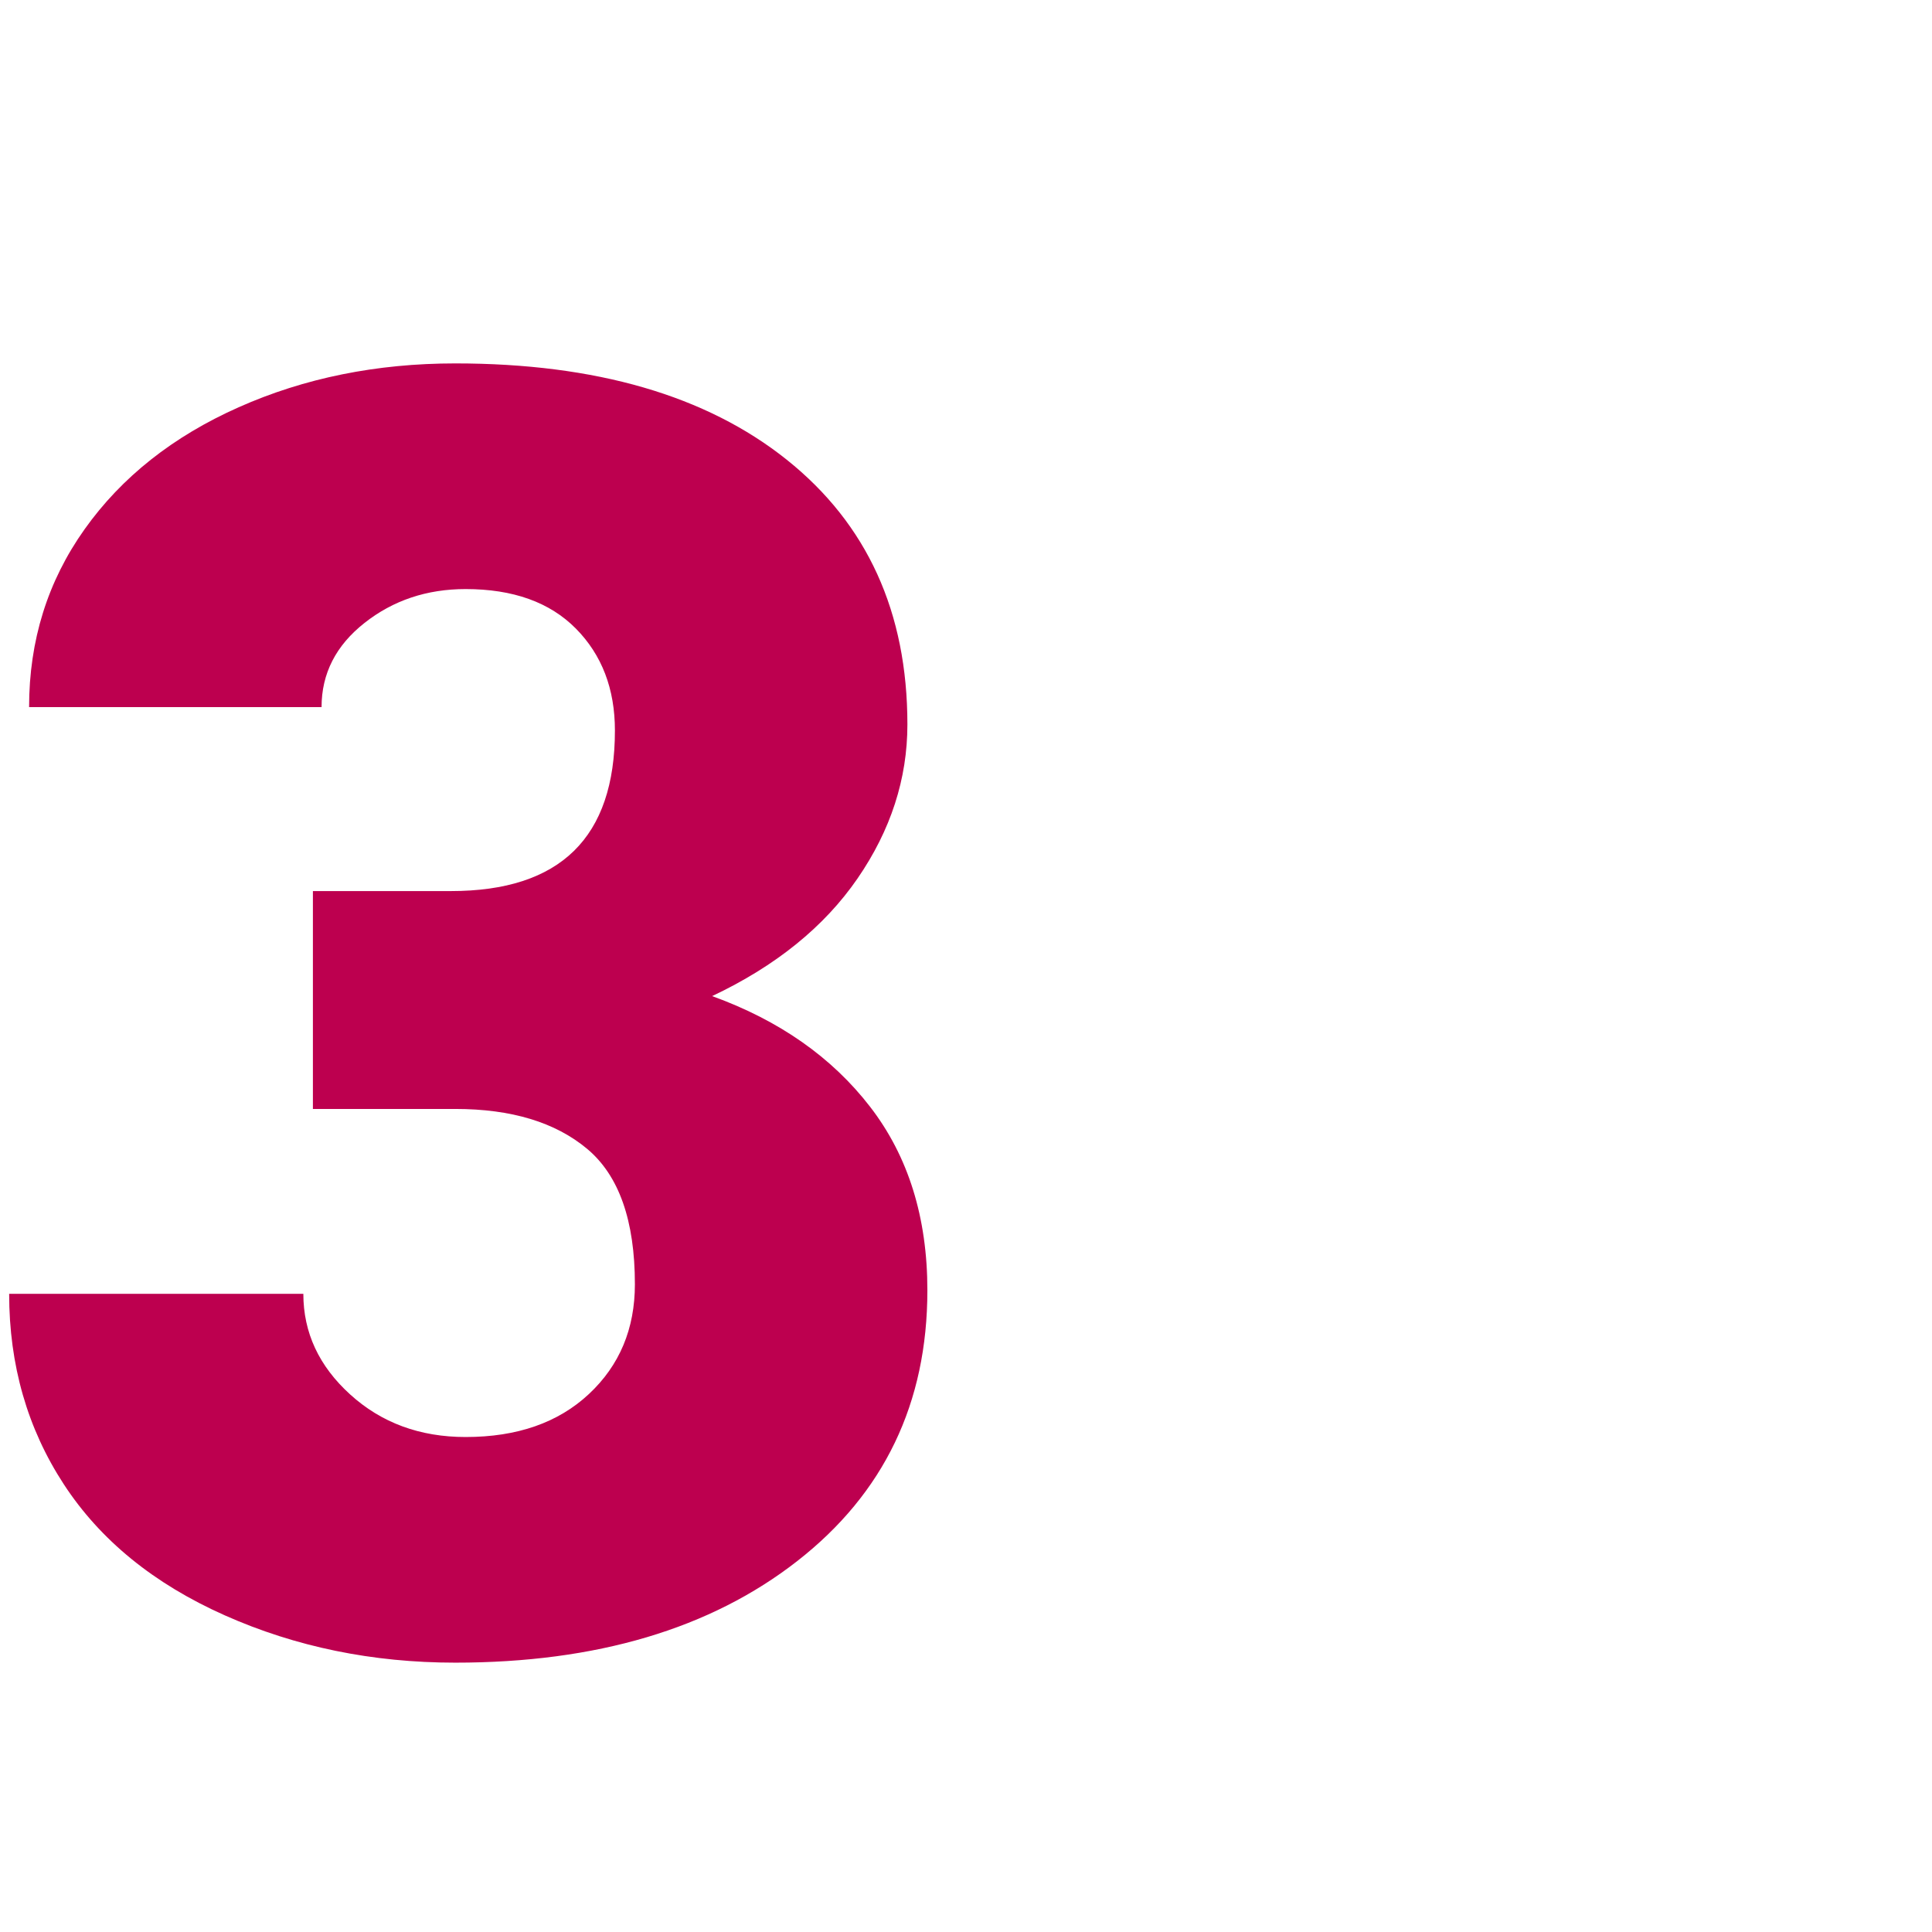 <?xml version="1.0" encoding="UTF-8"?><svg id="a" xmlns="http://www.w3.org/2000/svg" width="100" height="100" viewBox="0 0 100 100"><g id="b"><path d="M16.195,46.122h7.143c5.66,0,8.49-2.769,8.49-8.31,0-2.156-.674-3.915-2.022-5.278-1.348-1.362-3.25-2.044-5.705-2.044-2.007,0-3.751,.584-5.233,1.752s-2.224,2.621-2.224,4.357H1.506c0-3.443,.958-6.514,2.875-9.209,1.916-2.695,4.574-4.799,7.974-6.311,3.398-1.512,7.135-2.269,11.208-2.269,7.277,0,12.998,1.662,17.16,4.986s6.244,7.892,6.244,13.701c0,2.815-.861,5.474-2.582,7.974-1.723,2.501-4.231,4.53-7.525,6.087,3.475,1.258,6.199,3.167,8.176,5.728s2.965,5.728,2.965,9.501c0,5.84-2.246,10.512-6.738,14.016s-10.393,5.256-17.699,5.256c-4.283,0-8.259-.816-11.927-2.448-3.669-1.632-6.446-3.893-8.333-6.783-1.887-2.89-2.83-6.177-2.83-9.86H15.701c0,2.007,.809,3.744,2.426,5.211,1.617,1.468,3.608,2.201,5.975,2.201,2.666,0,4.791-.741,6.379-2.224s2.381-3.376,2.381-5.683c0-3.294-.824-5.63-2.471-7.008-1.647-1.377-3.924-2.066-6.828-2.066h-7.367v-11.275Z" fill="#bd004f"/><rect id="c" width="100" height="100" fill="#fff" opacity="0"/></g></svg>